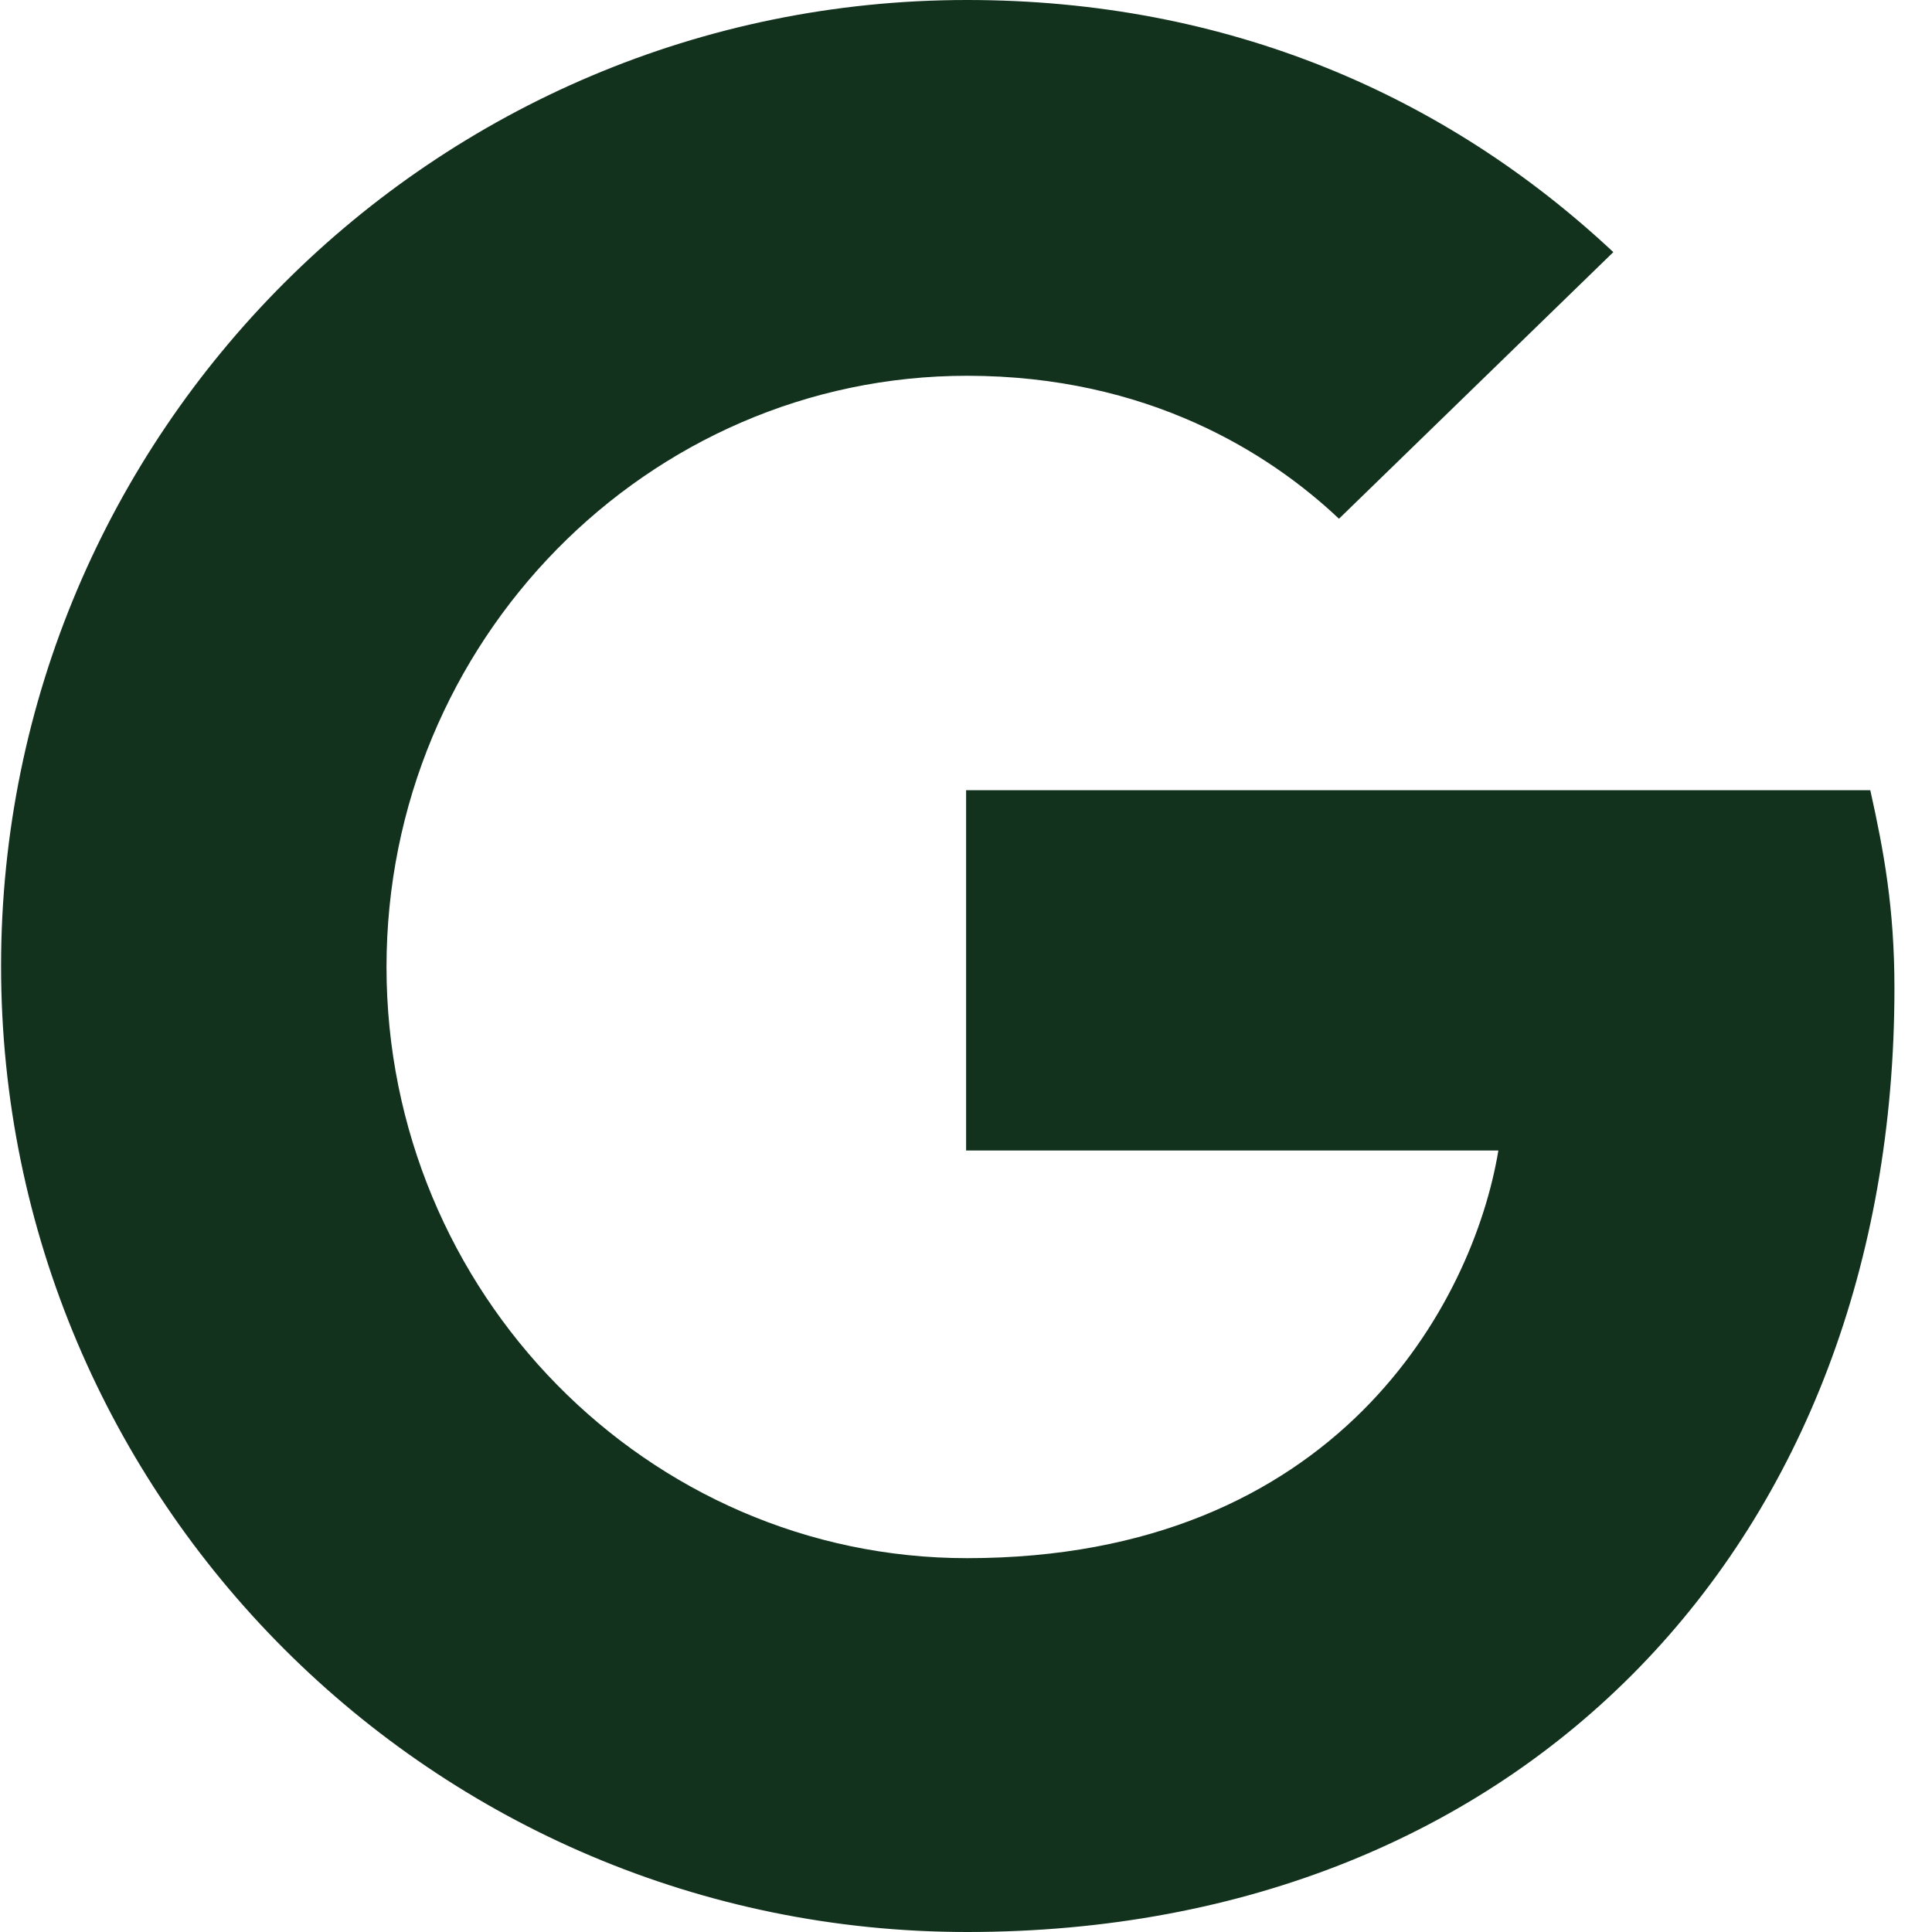 <?xml version="1.0" encoding="UTF-8"?>
<svg width="18px" height="18px" viewBox="0 0 18 18" version="1.1" xmlns="http://www.w3.org/2000/svg" xmlns:xlink="http://www.w3.org/1999/xlink">
    <!-- Generator: Sketch 48.2 (47327) - http://www.bohemiancoding.com/sketch -->
    <title>Shape-Copy</title>
    <desc>Created with Sketch.</desc>
    <defs></defs>
    <g id="BUTTONS-WITH-TEXT" stroke="none" stroke-width="1" fill="none" fill-rule="evenodd" transform="translate(-357, -12)">
        <g id="btn_google_dark_disabled_ios" transform="translate(346, 1)" fill="#12321e" fill-rule="nonzero">
            <path d="M20.001,21.71 L20.001,18.362 L28.425,18.362 C28.551,18.929 28.65,19.46 28.65,20.207 C28.65,25.346 25.203,29 20.01,29 C15.042,29 11.01,24.968 11.01,20 C11.01,15.032 15.042,11 20.01,11 C22.44,11 24.474,11.891 26.031,13.349 L23.475,15.833 C22.827,15.221 21.693,14.501 20.01,14.501 C17.031,14.501 14.601,16.976 14.601,20.009 C14.601,23.042 17.031,25.517 20.01,25.517 C23.457,25.517 24.726,23.132 24.96,21.719 L20.001,21.719 L20.001,21.71 Z" id="Shape-Copy"></path>
        </g>
    </g>
</svg>